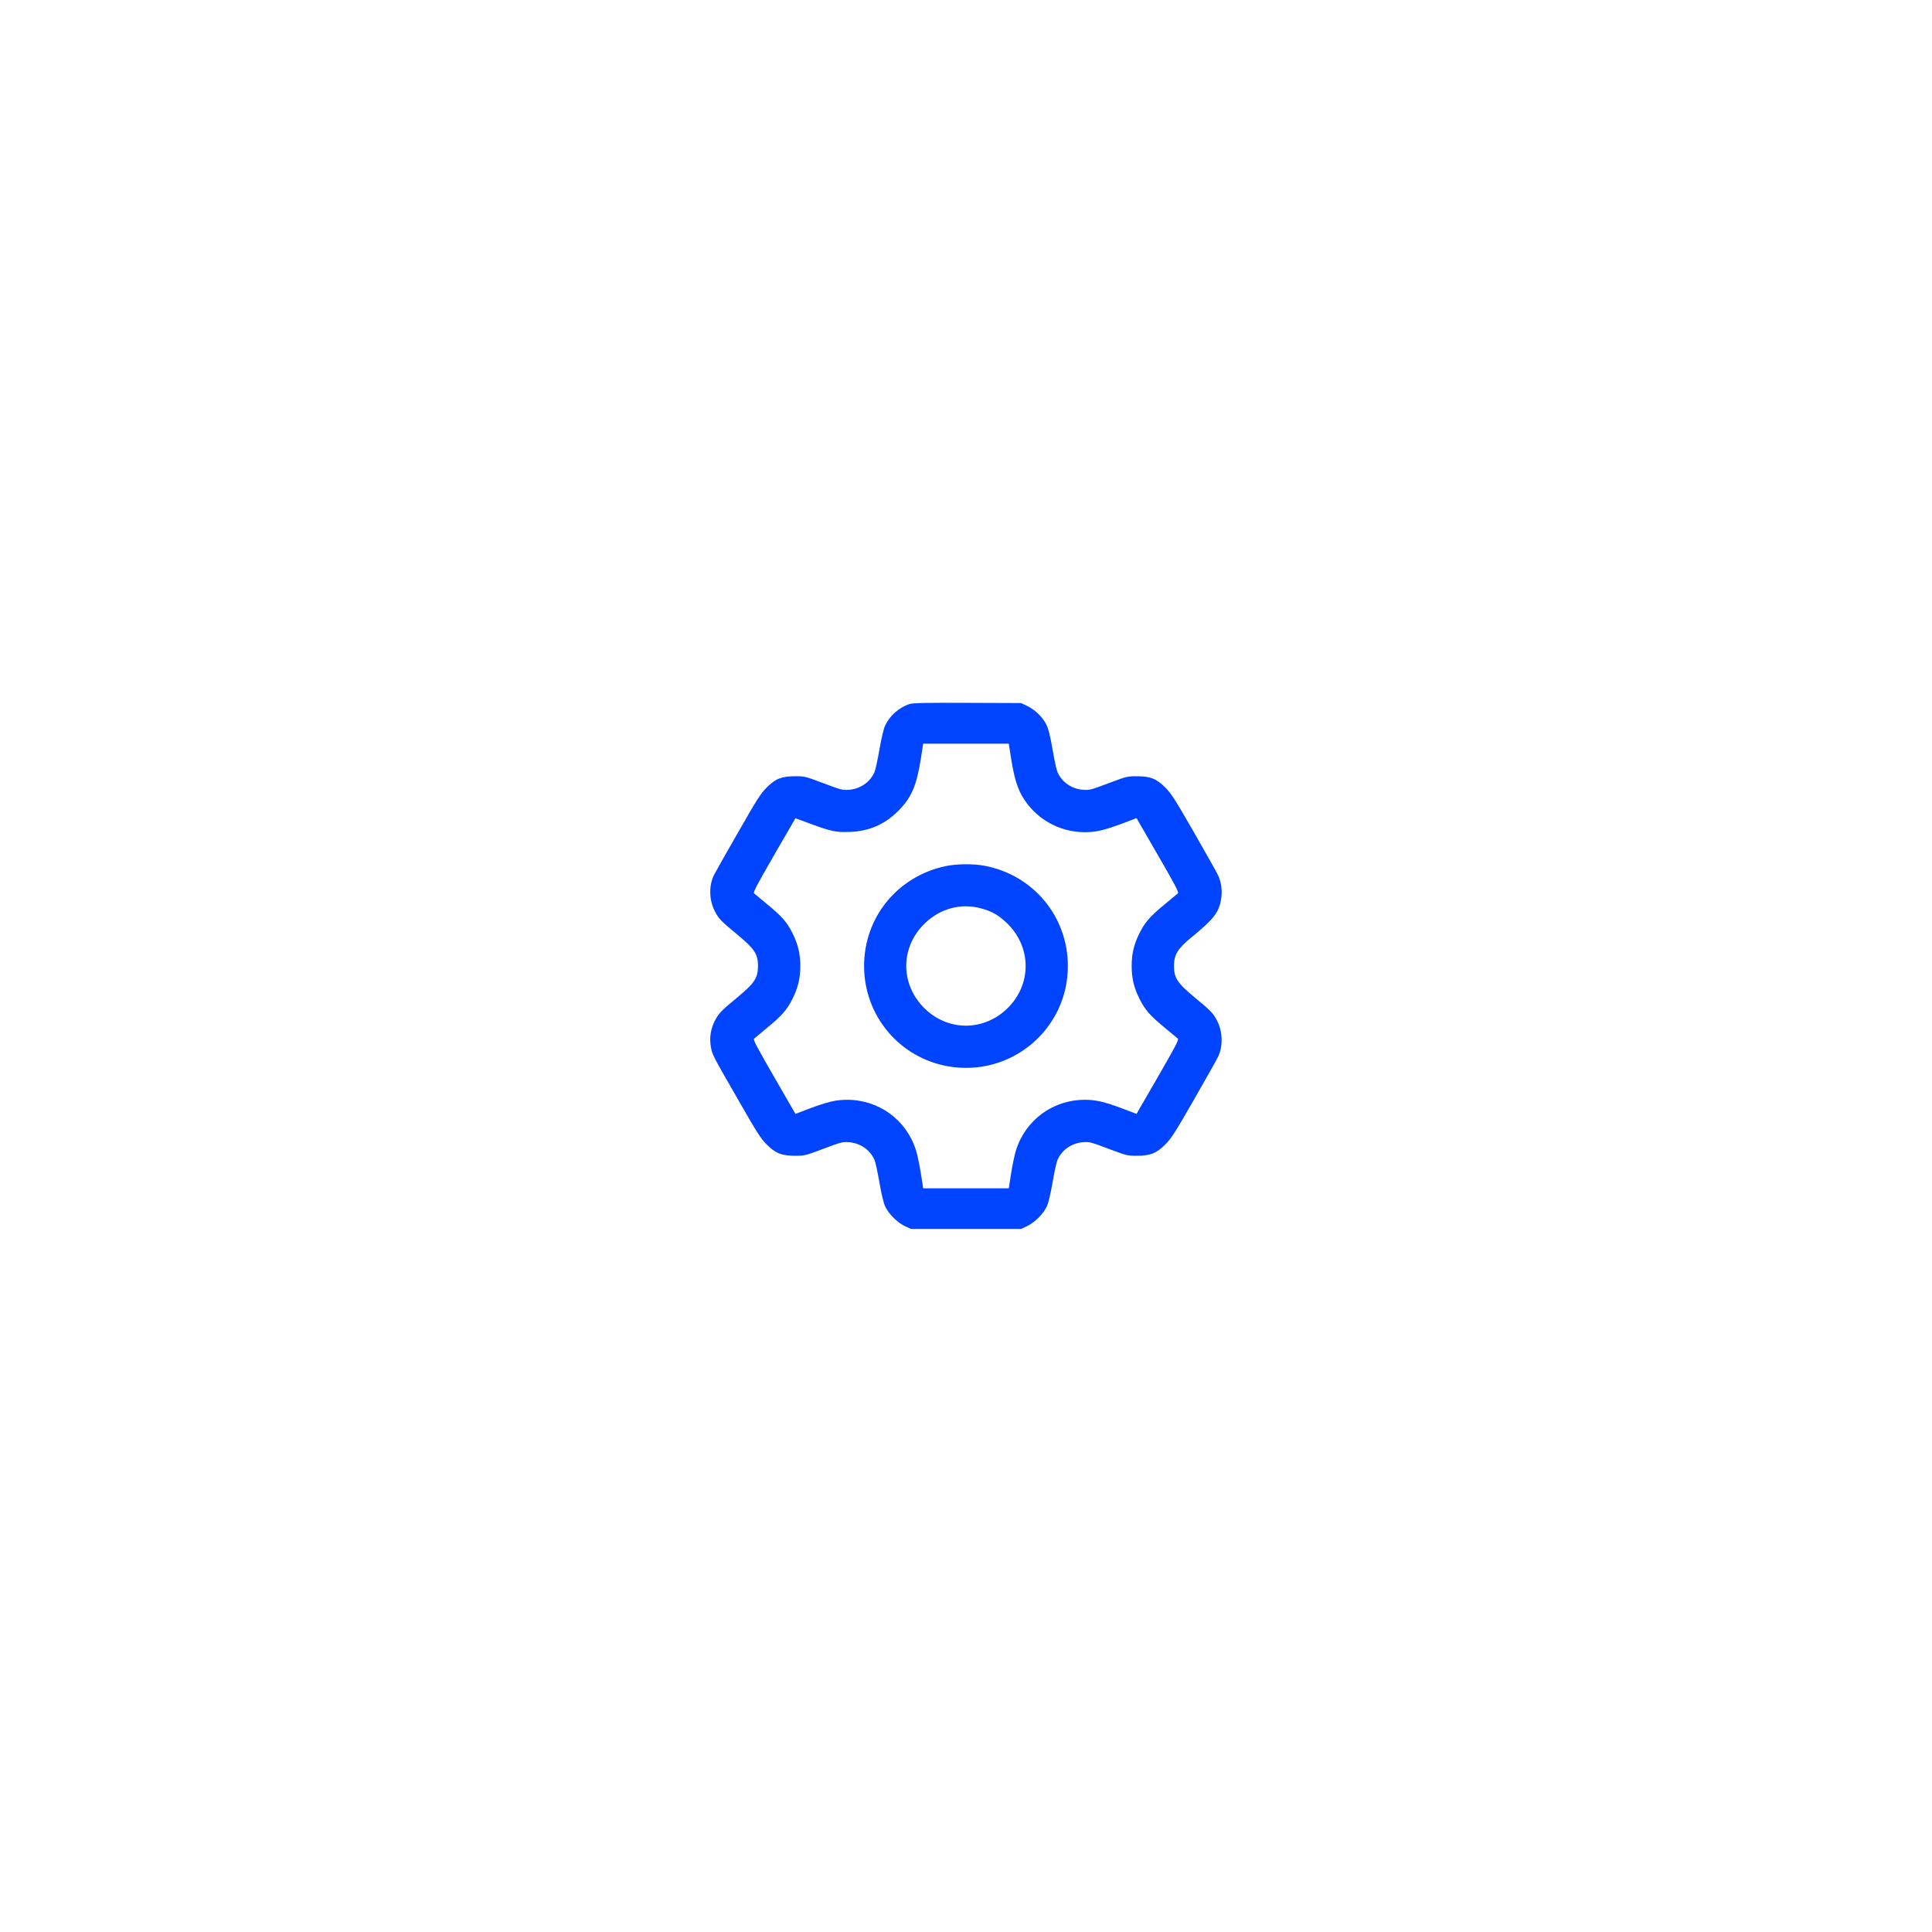 <svg width="88" height="88" viewBox="0 0 88 88" fill="none" xmlns="http://www.w3.org/2000/svg">
<g filter="url(#filter0_d_482_34495)">
<rect x="20" y="10" width="48" height="48" rx="24" fill="white"/>
<g clip-path="url(#clip0_482_34495)">
<path d="M41.435 22.066C40.957 22.216 40.521 22.605 40.315 23.05C40.245 23.2 40.151 23.613 40.057 24.137C39.977 24.597 39.879 25.061 39.832 25.169C39.626 25.633 39.181 25.938 38.656 25.975C38.37 25.994 38.304 25.975 37.507 25.675C36.682 25.366 36.654 25.356 36.218 25.356C35.599 25.356 35.313 25.473 34.906 25.886C34.643 26.153 34.46 26.439 33.602 27.944C33.049 28.905 32.562 29.767 32.515 29.866C32.281 30.348 32.299 31 32.562 31.511C32.731 31.844 32.848 31.961 33.584 32.57C34.367 33.217 34.526 33.456 34.526 34C34.526 34.544 34.367 34.783 33.584 35.43C32.848 36.039 32.731 36.161 32.562 36.489C32.374 36.855 32.309 37.263 32.374 37.647C32.44 38.041 32.421 38.003 33.602 40.056C34.46 41.561 34.643 41.847 34.906 42.114C35.313 42.527 35.599 42.644 36.218 42.644C36.654 42.644 36.682 42.634 37.507 42.325C38.304 42.025 38.37 42.006 38.656 42.025C39.181 42.062 39.626 42.367 39.832 42.831C39.879 42.939 39.977 43.403 40.057 43.862C40.151 44.397 40.245 44.8 40.32 44.955C40.47 45.283 40.877 45.691 41.22 45.85L41.492 45.977H43.999H46.507L46.779 45.85C47.121 45.691 47.529 45.283 47.679 44.955C47.754 44.8 47.848 44.397 47.942 43.862C48.021 43.403 48.12 42.939 48.167 42.831C48.373 42.367 48.818 42.062 49.343 42.025C49.629 42.006 49.695 42.025 50.492 42.325C51.317 42.634 51.345 42.644 51.781 42.644C52.399 42.644 52.685 42.527 53.093 42.114C53.356 41.847 53.538 41.561 54.396 40.066C54.945 39.109 55.432 38.242 55.479 38.139C55.713 37.661 55.695 36.995 55.437 36.494C55.268 36.156 55.151 36.039 54.415 35.43C53.632 34.783 53.473 34.544 53.473 34C53.473 33.48 53.642 33.203 54.288 32.678C55.296 31.853 55.526 31.553 55.624 30.93C55.681 30.573 55.624 30.161 55.479 29.861C55.432 29.758 54.945 28.891 54.396 27.934C53.538 26.439 53.356 26.153 53.093 25.886C52.685 25.473 52.399 25.356 51.781 25.356C51.345 25.356 51.317 25.366 50.492 25.675C49.695 25.975 49.629 25.994 49.343 25.975C48.818 25.938 48.373 25.633 48.167 25.169C48.12 25.061 48.021 24.597 47.942 24.133C47.829 23.491 47.763 23.219 47.656 22.998C47.487 22.656 47.14 22.323 46.765 22.145L46.507 22.023L44.07 22.014C42.148 22.005 41.59 22.019 41.435 22.066ZM46.057 24.564C46.184 25.361 46.324 25.848 46.54 26.233C47.121 27.264 48.223 27.906 49.413 27.906C49.924 27.906 50.295 27.817 51.153 27.498L51.767 27.264L52.742 28.952C53.548 30.348 53.703 30.644 53.651 30.691C53.613 30.723 53.346 30.944 53.06 31.183C52.381 31.741 52.151 32.003 51.893 32.523C51.649 33.016 51.546 33.447 51.546 34C51.546 34.553 51.649 34.984 51.893 35.477C52.151 35.997 52.381 36.259 53.06 36.817C53.346 37.056 53.613 37.277 53.651 37.309C53.703 37.356 53.548 37.652 52.742 39.048L51.767 40.736L51.153 40.502C50.295 40.183 49.924 40.094 49.413 40.094C47.965 40.094 46.713 41.008 46.278 42.391C46.217 42.583 46.118 43.052 46.057 43.431L45.949 44.125H43.999H42.049L41.942 43.436C41.881 43.052 41.782 42.583 41.721 42.391C41.285 41.008 40.034 40.094 38.585 40.094C38.074 40.094 37.704 40.183 36.846 40.502L36.232 40.736L35.257 39.048C34.456 37.656 34.296 37.356 34.348 37.309C34.385 37.277 34.653 37.056 34.938 36.817C35.618 36.259 35.848 35.997 36.106 35.477C36.349 34.984 36.453 34.553 36.453 34C36.453 33.447 36.349 33.016 36.106 32.523C35.848 32.003 35.618 31.741 34.938 31.183C34.653 30.944 34.385 30.723 34.348 30.691C34.296 30.644 34.456 30.344 35.257 28.952L36.232 27.269L36.903 27.517C37.845 27.869 38.102 27.92 38.726 27.892C39.635 27.855 40.367 27.522 40.999 26.847C41.534 26.28 41.754 25.745 41.942 24.564L42.049 23.875H43.999H45.949L46.057 24.564Z" fill="#0044FF"/>
<path d="M43.062 29.453C40.873 29.922 39.358 31.783 39.358 34C39.358 36.264 40.966 38.181 43.188 38.57C46.043 39.067 48.64 36.892 48.64 34C48.64 31.75 47.065 29.852 44.843 29.434C44.332 29.336 43.563 29.345 43.062 29.453ZM44.702 31.38C45.18 31.511 45.462 31.67 45.841 32.026C46.957 33.077 47.013 34.736 45.972 35.842C44.918 36.958 43.263 37.014 42.157 35.973C40.985 34.867 40.985 33.128 42.157 32.026C42.86 31.366 43.797 31.127 44.702 31.38Z" fill="#0044FF"/>
</g>
</g>
<defs>
<filter id="filter0_d_482_34495" x="0" y="0" width="88" height="88" filterUnits="userSpaceOnUse" color-interpolation-filters="sRGB">
<feFlood flood-opacity="0" result="BackgroundImageFix"/>
<feColorMatrix in="SourceAlpha" type="matrix" values="0 0 0 0 0 0 0 0 0 0 0 0 0 0 0 0 0 0 127 0" result="hardAlpha"/>
<feOffset dy="10"/>
<feGaussianBlur stdDeviation="10"/>
<feComposite in2="hardAlpha" operator="out"/>
<feColorMatrix type="matrix" values="0 0 0 0 0 0 0 0 0 0 0 0 0 0 0 0 0 0 0.05 0"/>
<feBlend mode="normal" in2="BackgroundImageFix" result="effect1_dropShadow_482_34495"/>
<feBlend mode="normal" in="SourceGraphic" in2="effect1_dropShadow_482_34495" result="shape"/>
</filter>
<clipPath id="clip0_482_34495">
<rect width="24" height="24" fill="white" transform="translate(32 22)"/>
</clipPath>
</defs>
</svg>
